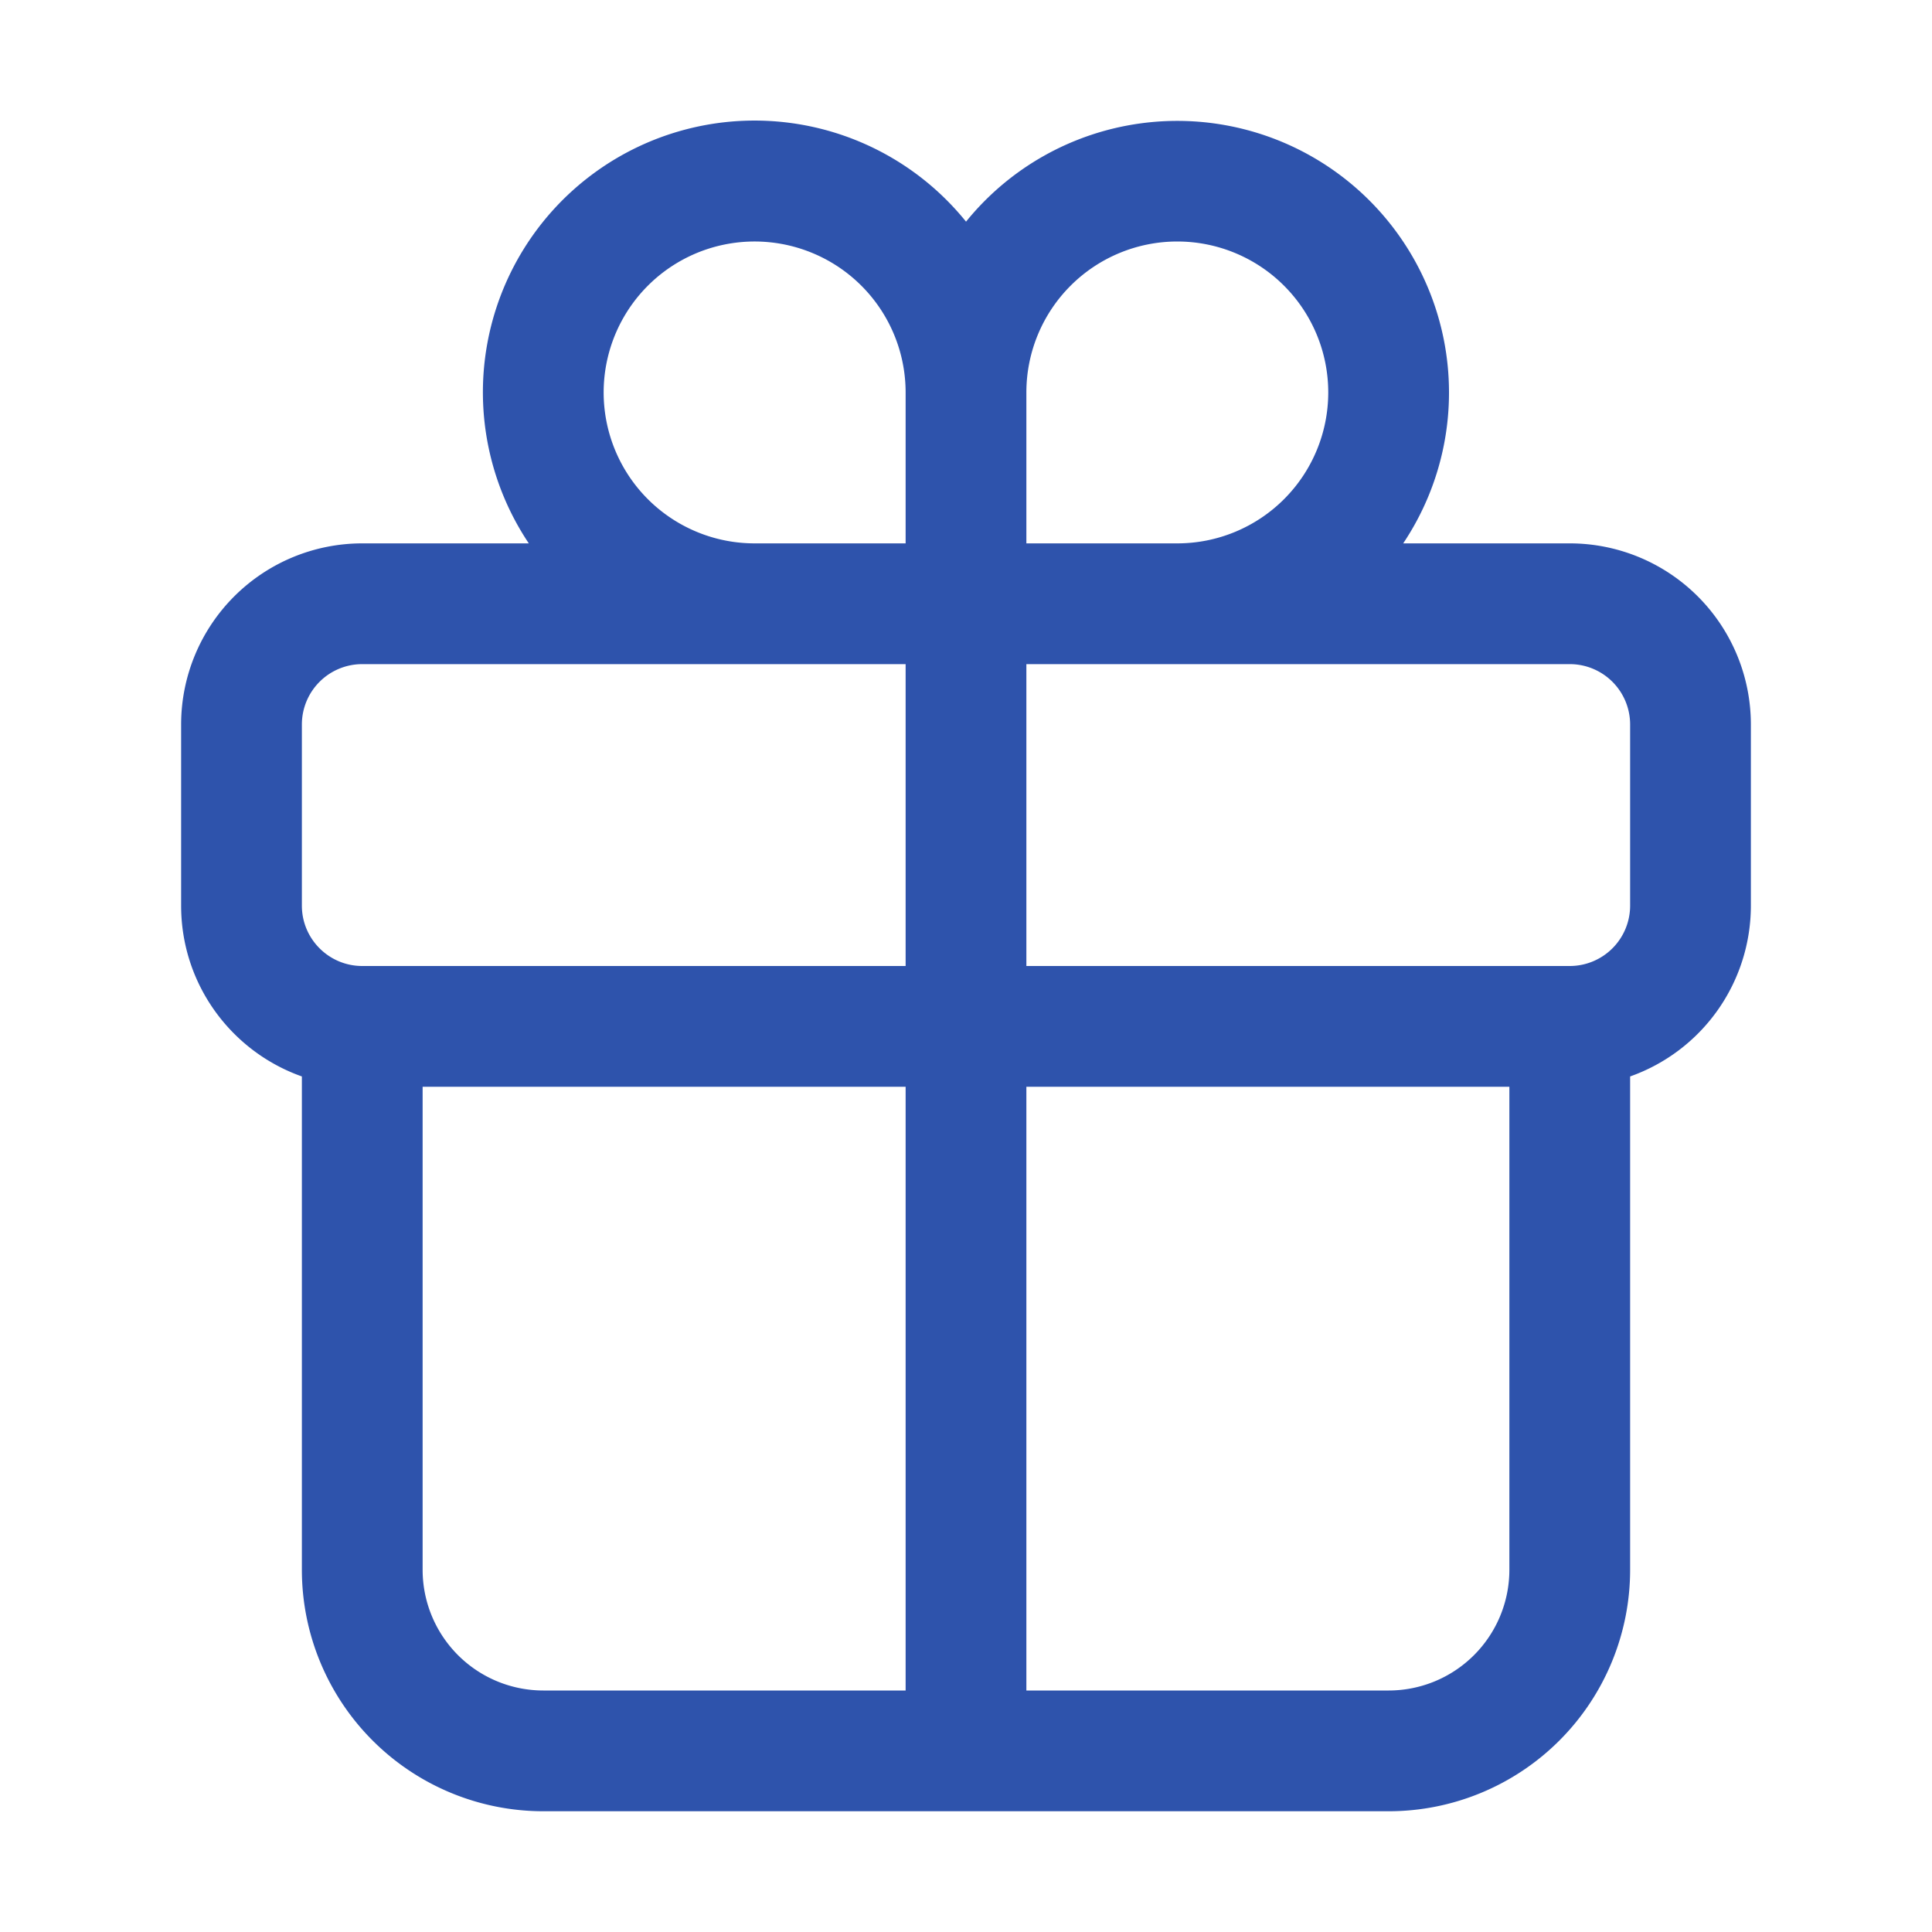 <svg xmlns="http://www.w3.org/2000/svg" width="24" height="24" fill="none"><path fill="#2E53AC" fill-rule="evenodd" d="M10.092 3.143a1.875 1.875 0 1 0-.717 3.607h1.875V4.875a1.875 1.875 0 0 0-1.158-1.732ZM12 2.753A3.375 3.375 0 0 0 6.569 6.75H4.5A2.25 2.25 0 0 0 2.25 9v2.25c0 .98.626 1.813 1.5 2.122V19.5a3 3 0 0 0 3 3h10.5a3 3 0 0 0 3-3v-6.128a2.251 2.251 0 0 0 1.5-2.122V9a2.25 2.25 0 0 0-2.25-2.25h-2.069a3.37 3.37 0 0 0 .504-2.533A3.376 3.376 0 0 0 12 2.754Zm.75 5.497V12h6.75a.75.75 0 0 0 .75-.75V9a.75.75 0 0 0-.75-.75h-6.75ZM11.25 12V8.25H4.5a.75.75 0 0 0-.75.75v2.25c0 .414.336.75.75.75h6.75Zm0 1.5V21h-4.5a1.5 1.5 0 0 1-1.5-1.5v-6h6Zm1.5 7.5v-7.5h6v6a1.5 1.5 0 0 1-1.5 1.5h-4.5Zm0-14.25h1.875a1.875 1.875 0 1 0-1.875-1.875V6.75Z" clip-rule="evenodd"/></svg>